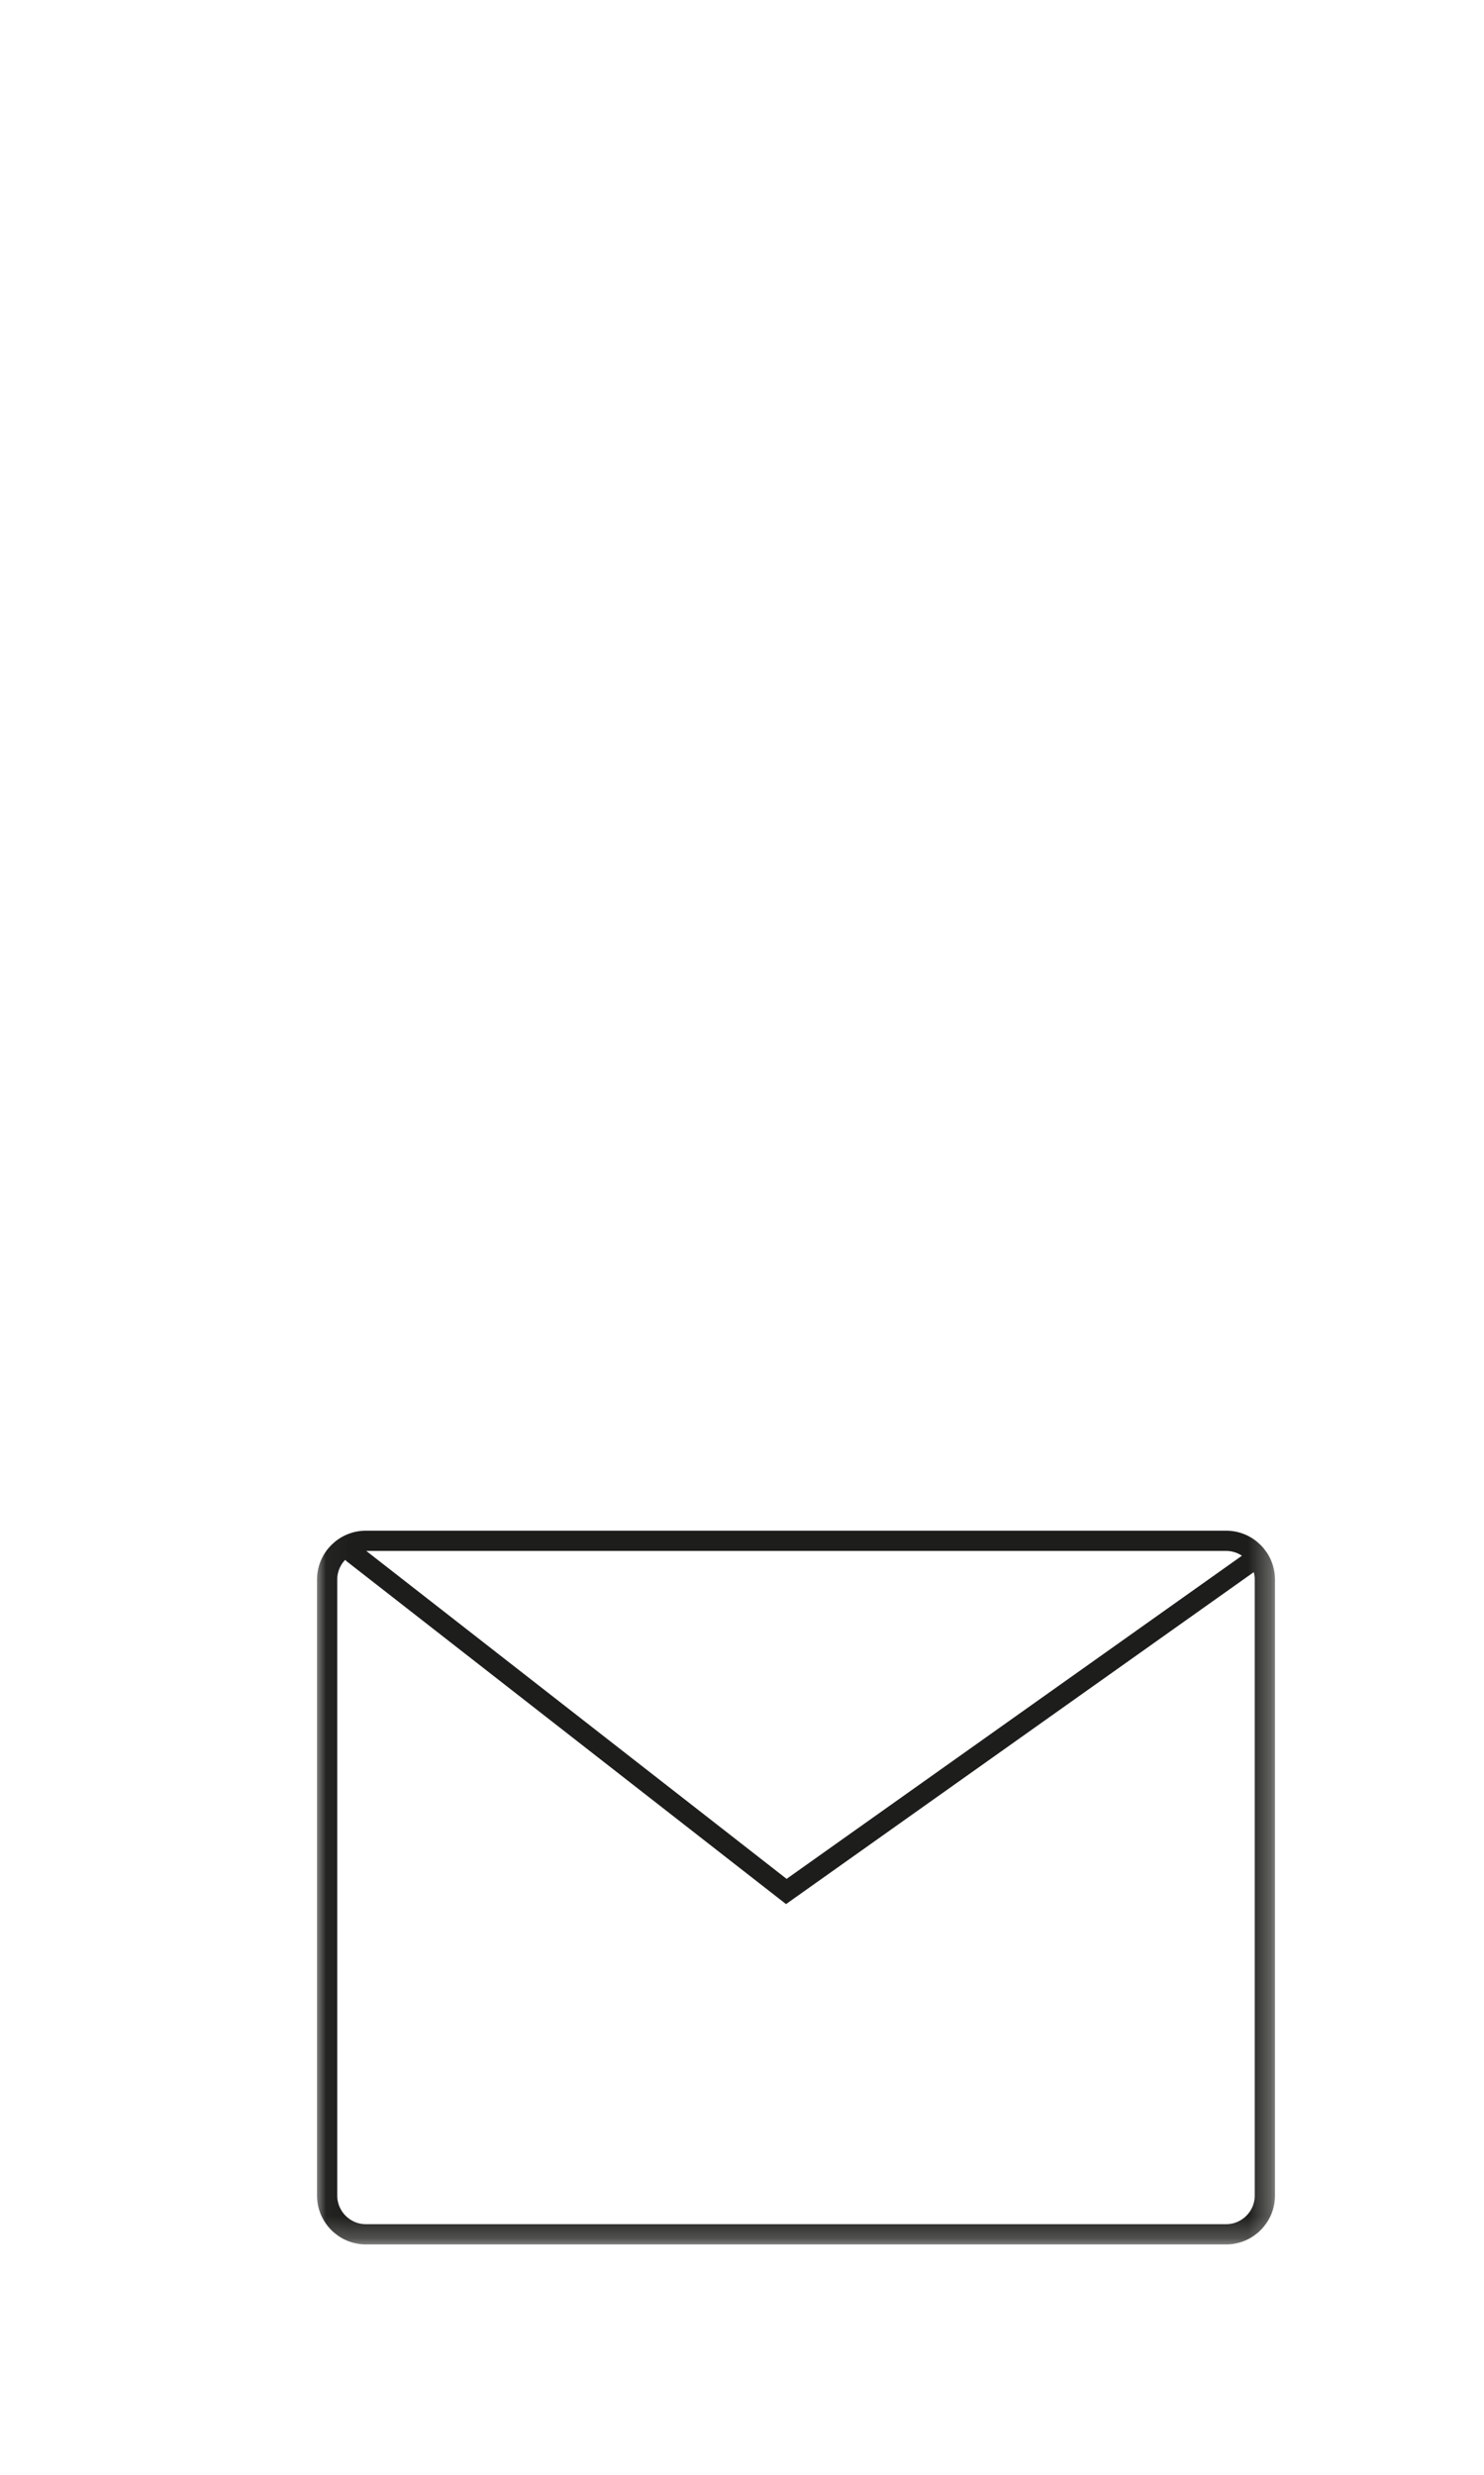 <svg xmlns="http://www.w3.org/2000/svg" width="66" height="110" viewBox="0 0 66 110" fill="none">
    <mask id="mask1_22_1471" style="mask-type:luminance" maskUnits="userSpaceOnUse" x="14" y="10" width="66" height="90">
        <path d="M56.704 10.487H14.033V99.761H56.704V10.487Z" fill="white"/>
    </mask>
    <g mask="url(#mask1_22_1471)">
    <path d="M55.763 69.325L34.971 84.073L15.701 69.047M14.549 97.59C14.549 98.537 15.323 99.311 16.27 99.311H54.533C55.479 99.311 56.254 98.537 56.254 97.59V70.207C56.254 69.26 55.479 68.486 54.533 68.486H16.27C15.323 68.486 14.549 69.26 14.549 70.207V97.59Z" stroke="#1D1D1B" stroke-width="0.9" stroke-linecap="round"/>
    </g>
</svg>
